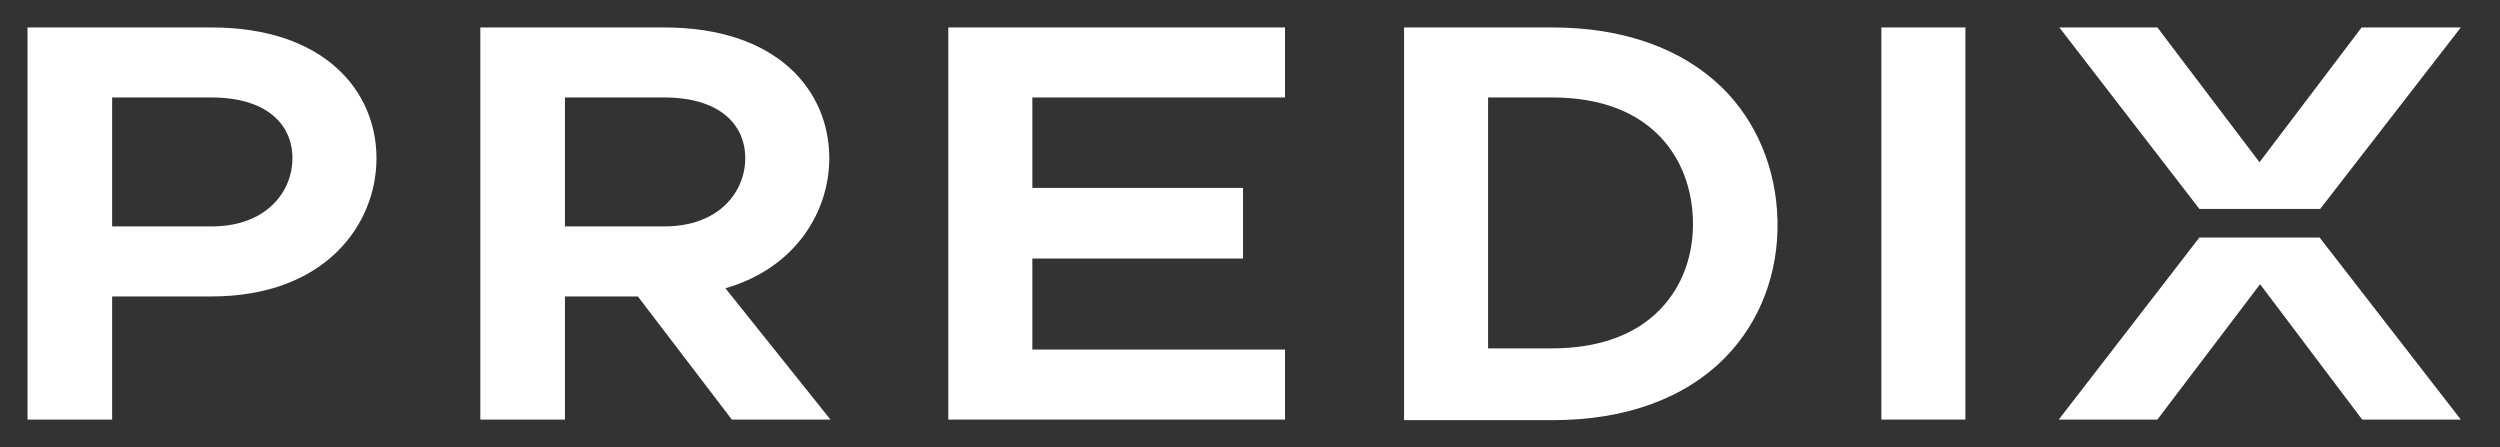 <svg width="151" height="27" viewBox="0 0 151 27" fill="none" xmlns="http://www.w3.org/2000/svg">
<rect x="0" y="0" width="151" height="27" fill="#333333" stroke="none"/>
<path d="M57.278 1.658V25.342H77.615V21.113H62.354V15.615H75.077V11.35H62.354V5.887H77.615V1.658H57.278Z" fill="white"/>
<path d="M89.88 21.042H93.757C96.541 21.042 98.797 20.232 100.277 18.681C101.616 17.306 102.321 15.368 102.251 13.253C102.145 9.694 99.854 5.887 93.757 5.887H89.88V21.042ZM84.805 25.342V1.658H93.757C98.057 1.658 101.581 2.927 104.013 5.288C106.092 7.332 107.291 10.187 107.361 13.324C107.432 16.496 106.304 19.456 104.189 21.606C101.757 24.073 98.162 25.377 93.792 25.377H84.805V25.342V25.342Z" fill="white"/>
<path d="M113.635 25.342H118.71V1.658H113.635V13.394V25.342Z" fill="white"/>
<path d="M12.764 1.658C11.46 1.658 1.662 1.658 1.662 1.658V25.342H6.773V17.905H12.764C19.602 17.905 22.739 13.606 22.739 9.553C22.739 5.499 19.602 1.658 12.764 1.658ZM12.764 13.676H6.773V5.887H12.764C16.148 5.887 17.663 7.544 17.663 9.553C17.663 11.562 16.113 13.676 12.764 13.676Z" fill="white"/>
<path d="M50.159 25.342L43.815 17.412C48.08 16.178 50.089 12.76 50.089 9.553C50.089 5.499 46.987 1.658 40.114 1.658C38.81 1.658 29.012 1.658 29.012 1.658V25.342H34.123V17.905H38.528L44.203 25.342H50.159ZM34.123 5.887H40.114C43.498 5.887 45.013 7.544 45.013 9.553C45.013 11.562 43.462 13.676 40.114 13.676H34.123V5.887Z" fill="white"/>
<path d="M140.139 12.619L148.633 1.658H142.642L136.474 9.799L130.306 1.658H124.385L132.843 12.619H140.139Z" fill="white"/>
<path d="M132.843 14.346L124.349 25.342H130.306L136.509 17.165L142.676 25.342H148.633L140.104 14.346H132.843Z" fill="white"/>
</svg>
